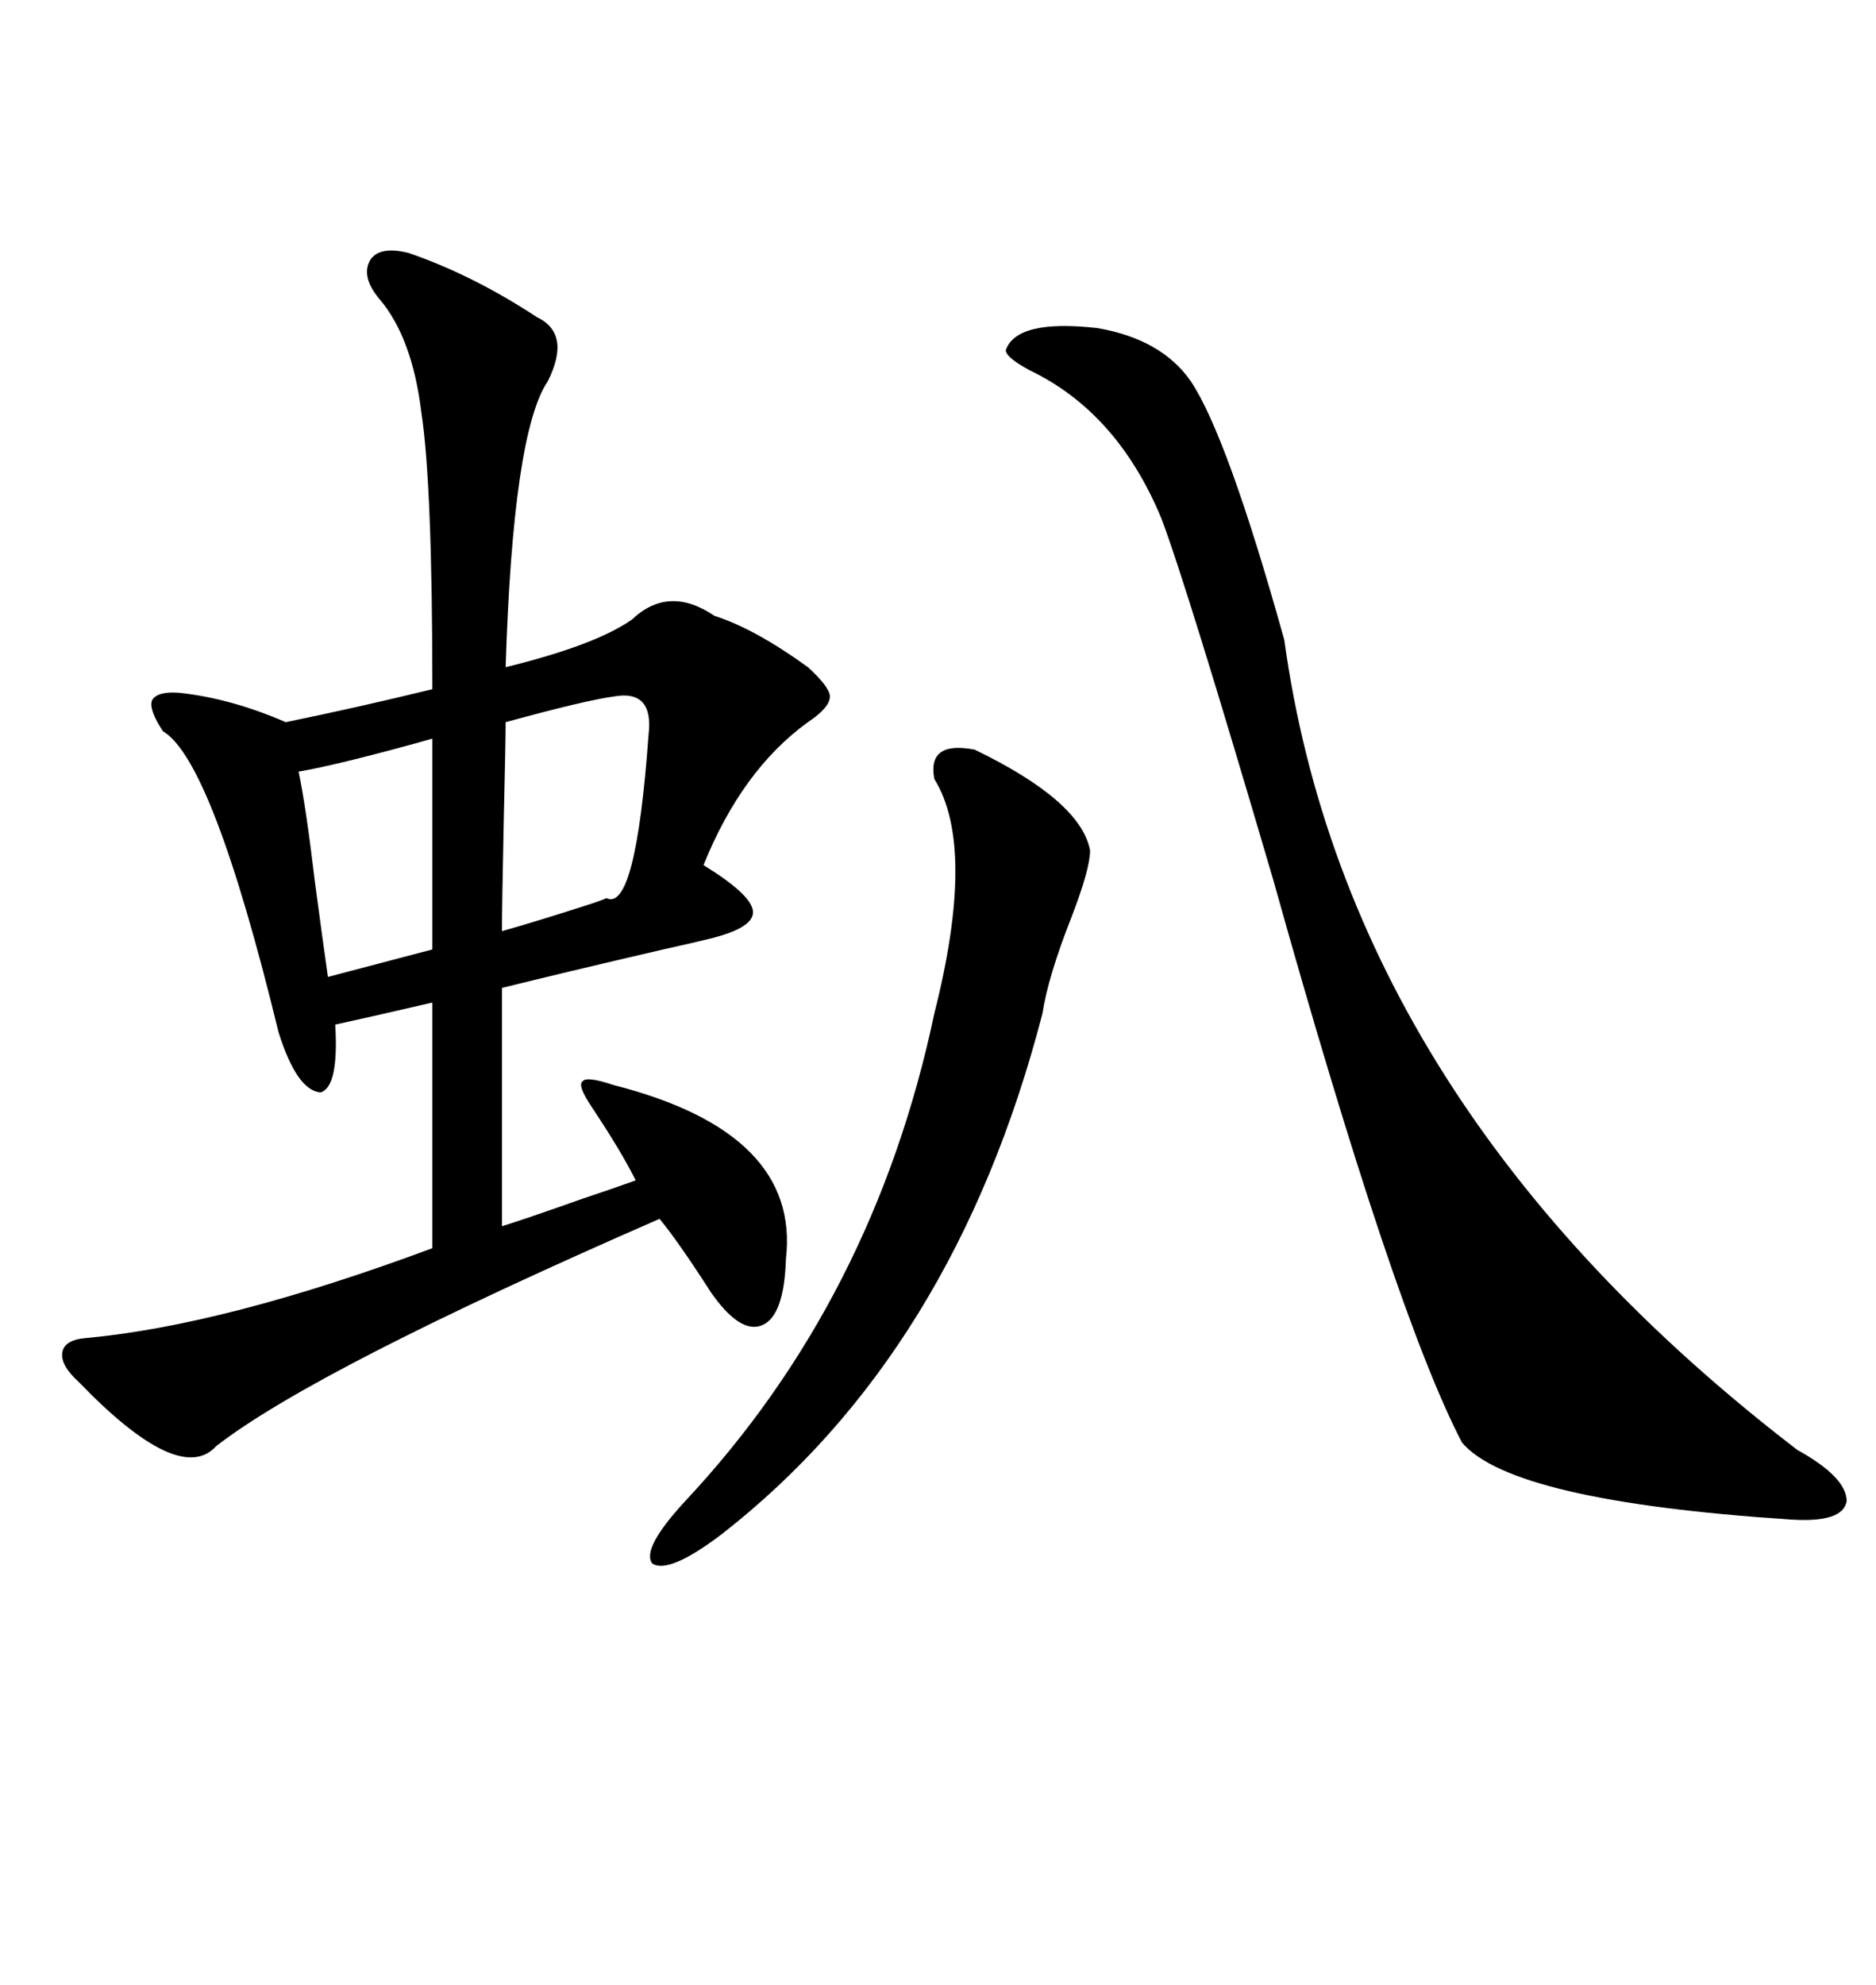 <svg xmlns="http://www.w3.org/2000/svg" xmlns:xlink="http://www.w3.org/1999/xlink" width="300" height="317.285"><path d="M65.33 40.43L65.33 40.43Q75.59 43.95 85.84 50.68L85.84 50.68Q91.41 53.32 87.60 60.94L87.60 60.94Q82.03 69.14 80.86 106.64L80.86 106.64Q95.21 103.13 101.07 99.02L101.07 99.02Q106.93 93.46 114.26 98.44L114.26 98.44Q120.70 100.49 129.20 106.64L129.20 106.64Q132.71 109.86 132.71 111.33L132.71 111.33Q132.71 113.09 129.20 115.43L129.20 115.43Q118.65 123.05 112.50 138.28L112.50 138.28Q120.12 142.97 120.41 145.61L120.41 145.61Q120.70 148.24 113.67 150L113.67 150Q111.33 150.59 106.05 151.76L106.05 151.76Q89.65 155.57 80.27 157.91L80.27 157.91L80.27 196.00Q84.08 194.82 93.16 191.60L93.16 191.60Q98.44 189.84 101.66 188.67L101.66 188.67Q99.32 183.98 94.63 176.95L94.63 176.95Q92.29 173.44 93.16 172.85L93.16 172.85Q93.75 171.97 98.14 173.44L98.14 173.44Q128.03 181.05 125.68 201.27L125.68 201.27Q125.39 210.35 121.88 211.82L121.88 211.82Q118.36 213.28 113.67 206.54L113.67 206.54Q108.40 198.34 105.47 194.82L105.47 194.82Q50.39 218.85 34.57 231.15L34.57 231.15Q28.71 237.60 12.60 220.90L12.60 220.90Q9.67 218.26 9.96 216.21L9.96 216.21Q10.25 214.16 13.77 213.87L13.77 213.87Q36.04 211.82 69.14 199.51L69.14 199.51L69.14 160.25Q57.71 162.89 53.61 163.77L53.61 163.77Q54.20 173.73 51.27 174.61L51.27 174.61Q47.46 174.32 44.53 164.94L44.53 164.94Q33.98 121.58 26.07 116.89L26.07 116.89Q23.73 113.38 24.32 111.91L24.32 111.91Q25.20 110.45 28.71 110.74L28.71 110.74Q36.91 111.62 45.70 115.43L45.70 115.43Q57.13 113.09 69.14 110.16L69.14 110.16Q69.14 77.34 67.38 65.92L67.38 65.92Q65.92 53.91 60.64 47.75L60.64 47.75Q57.71 44.24 59.18 41.60L59.18 41.60Q60.64 39.26 65.33 40.43ZM190.43 60.94L190.43 60.94Q196.29 69.73 205.37 102.25L205.37 102.25Q215.63 176.66 287.40 231.74L287.40 231.74Q295.31 236.13 295.31 239.94L295.31 239.94Q294.73 243.46 286.23 242.87L286.23 242.87Q241.70 239.94 233.79 230.57L233.79 230.57Q222.95 209.77 203.61 140.63L203.61 140.63Q189.84 93.75 185.74 82.91L185.74 82.91Q178.71 65.92 164.65 59.18L164.65 59.18Q160.84 57.13 160.84 55.96L160.84 55.96Q162.60 50.98 175.49 52.44L175.49 52.44Q185.74 54.20 190.43 60.94ZM155.86 119.82L155.86 119.82Q172.85 128.03 174.32 135.94L174.32 135.94Q174.32 138.87 171.39 146.48L171.39 146.48Q167.58 156.15 166.70 162.01L166.70 162.01Q152.64 216.21 115.43 245.21L115.43 245.21Q106.93 251.66 104.30 249.90L104.30 249.90Q102.54 247.56 109.57 239.94L109.57 239.94Q139.75 207.71 149.41 162.01L149.41 162.01Q156.15 135.35 149.41 124.51L149.41 124.51Q148.24 118.36 155.86 119.82ZM98.14 111.33L98.14 111.33Q93.75 111.91 80.86 115.43L80.86 115.43Q80.86 118.36 80.57 130.66L80.57 130.66Q80.27 144.73 80.27 148.83L80.27 148.83Q85.55 147.36 94.63 144.43L94.63 144.43Q96.39 143.85 96.97 143.55L96.97 143.55Q101.66 145.90 103.71 117.48L103.71 117.48Q104.59 110.16 98.14 111.33ZM69.14 151.76L69.14 118.07Q54.49 122.17 47.75 123.34L47.75 123.34Q48.93 128.91 50.39 141.21L50.39 141.21Q51.56 150 52.44 156.15L52.44 156.15L69.14 151.76Z"/></svg>
